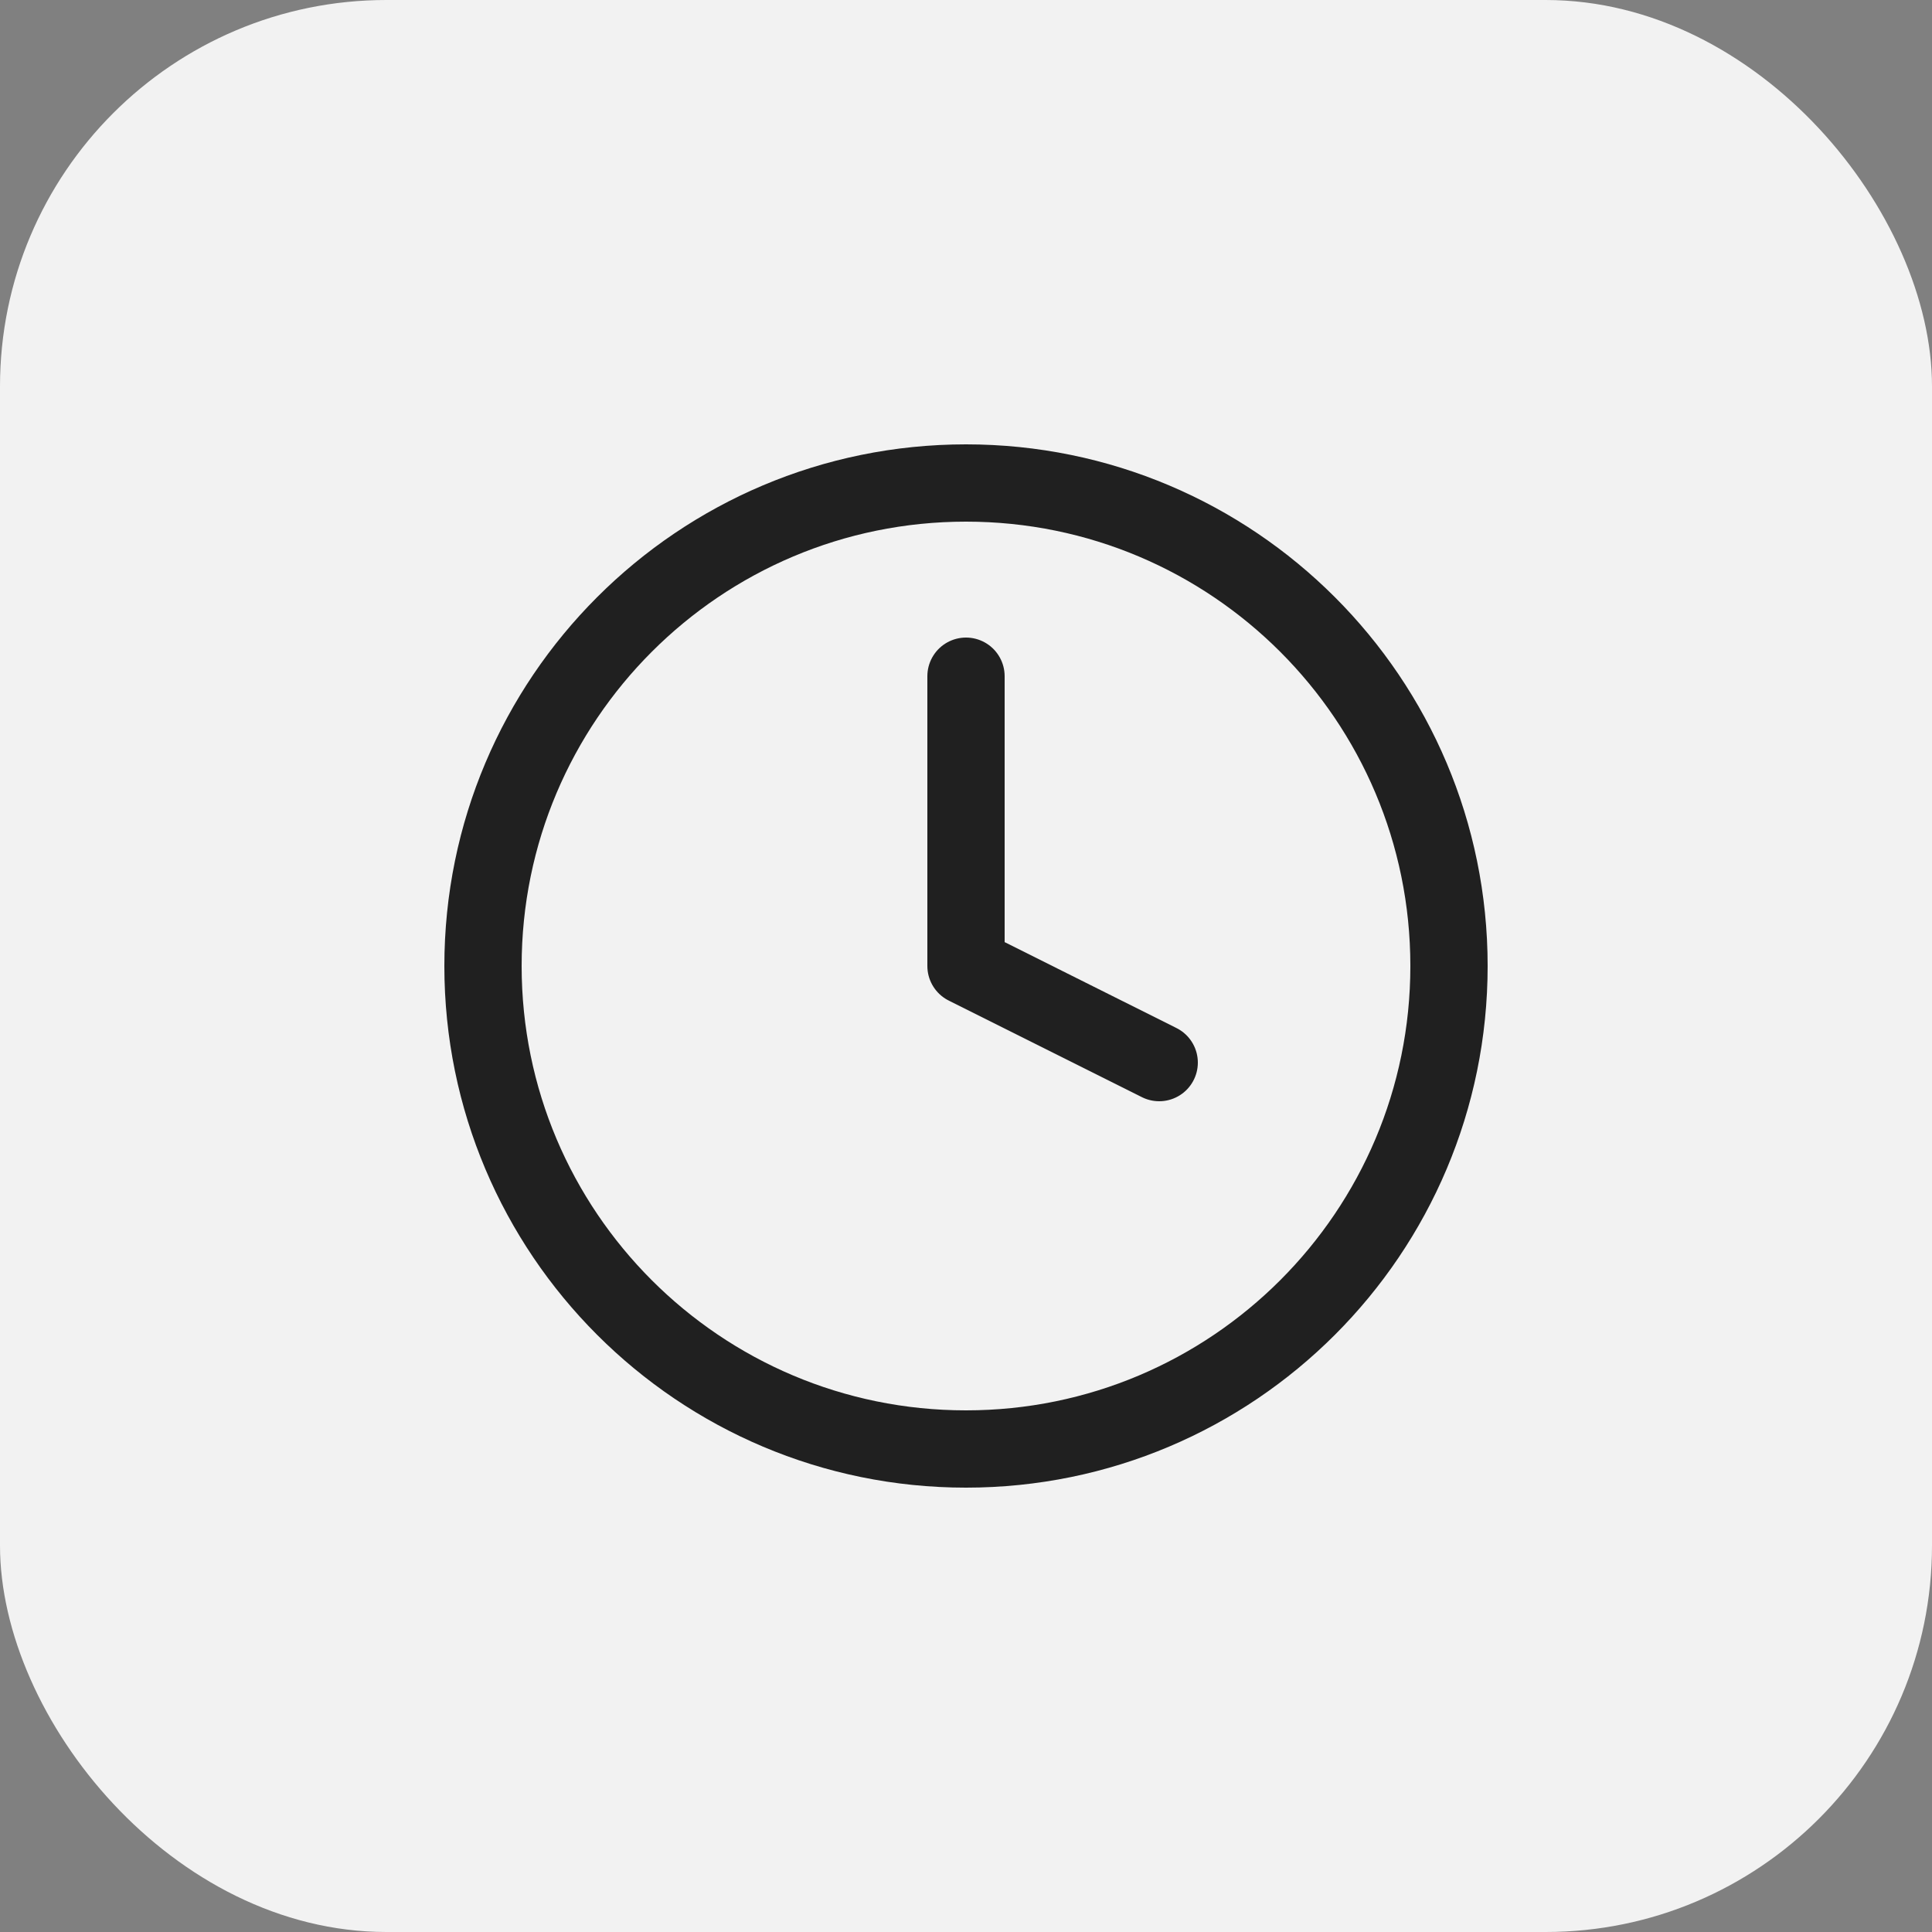 <?xml version="1.0" encoding="UTF-8"?> <svg xmlns="http://www.w3.org/2000/svg" width="40" height="40" viewBox="0 0 40 40" fill="none"><rect x="0" y="0" width="40" height="40" fill="#808080" stroke="none"/> <rect width="40" height="40" rx="8" fill="#F2F2F2"></rect> <path d="M20 30C25.523 30 30 25.523 30 20C30 14.477 25.523 10 20 10C14.477 10 10 14.477 10 20C10 25.523 14.477 30 20 30Z" stroke="#202020" stroke-width="1.6" stroke-linecap="round" stroke-linejoin="round"></path> <path d="M20 14V20L24 22" stroke="#202020" stroke-width="1.6" stroke-linecap="round" stroke-linejoin="round"></path> </svg> 